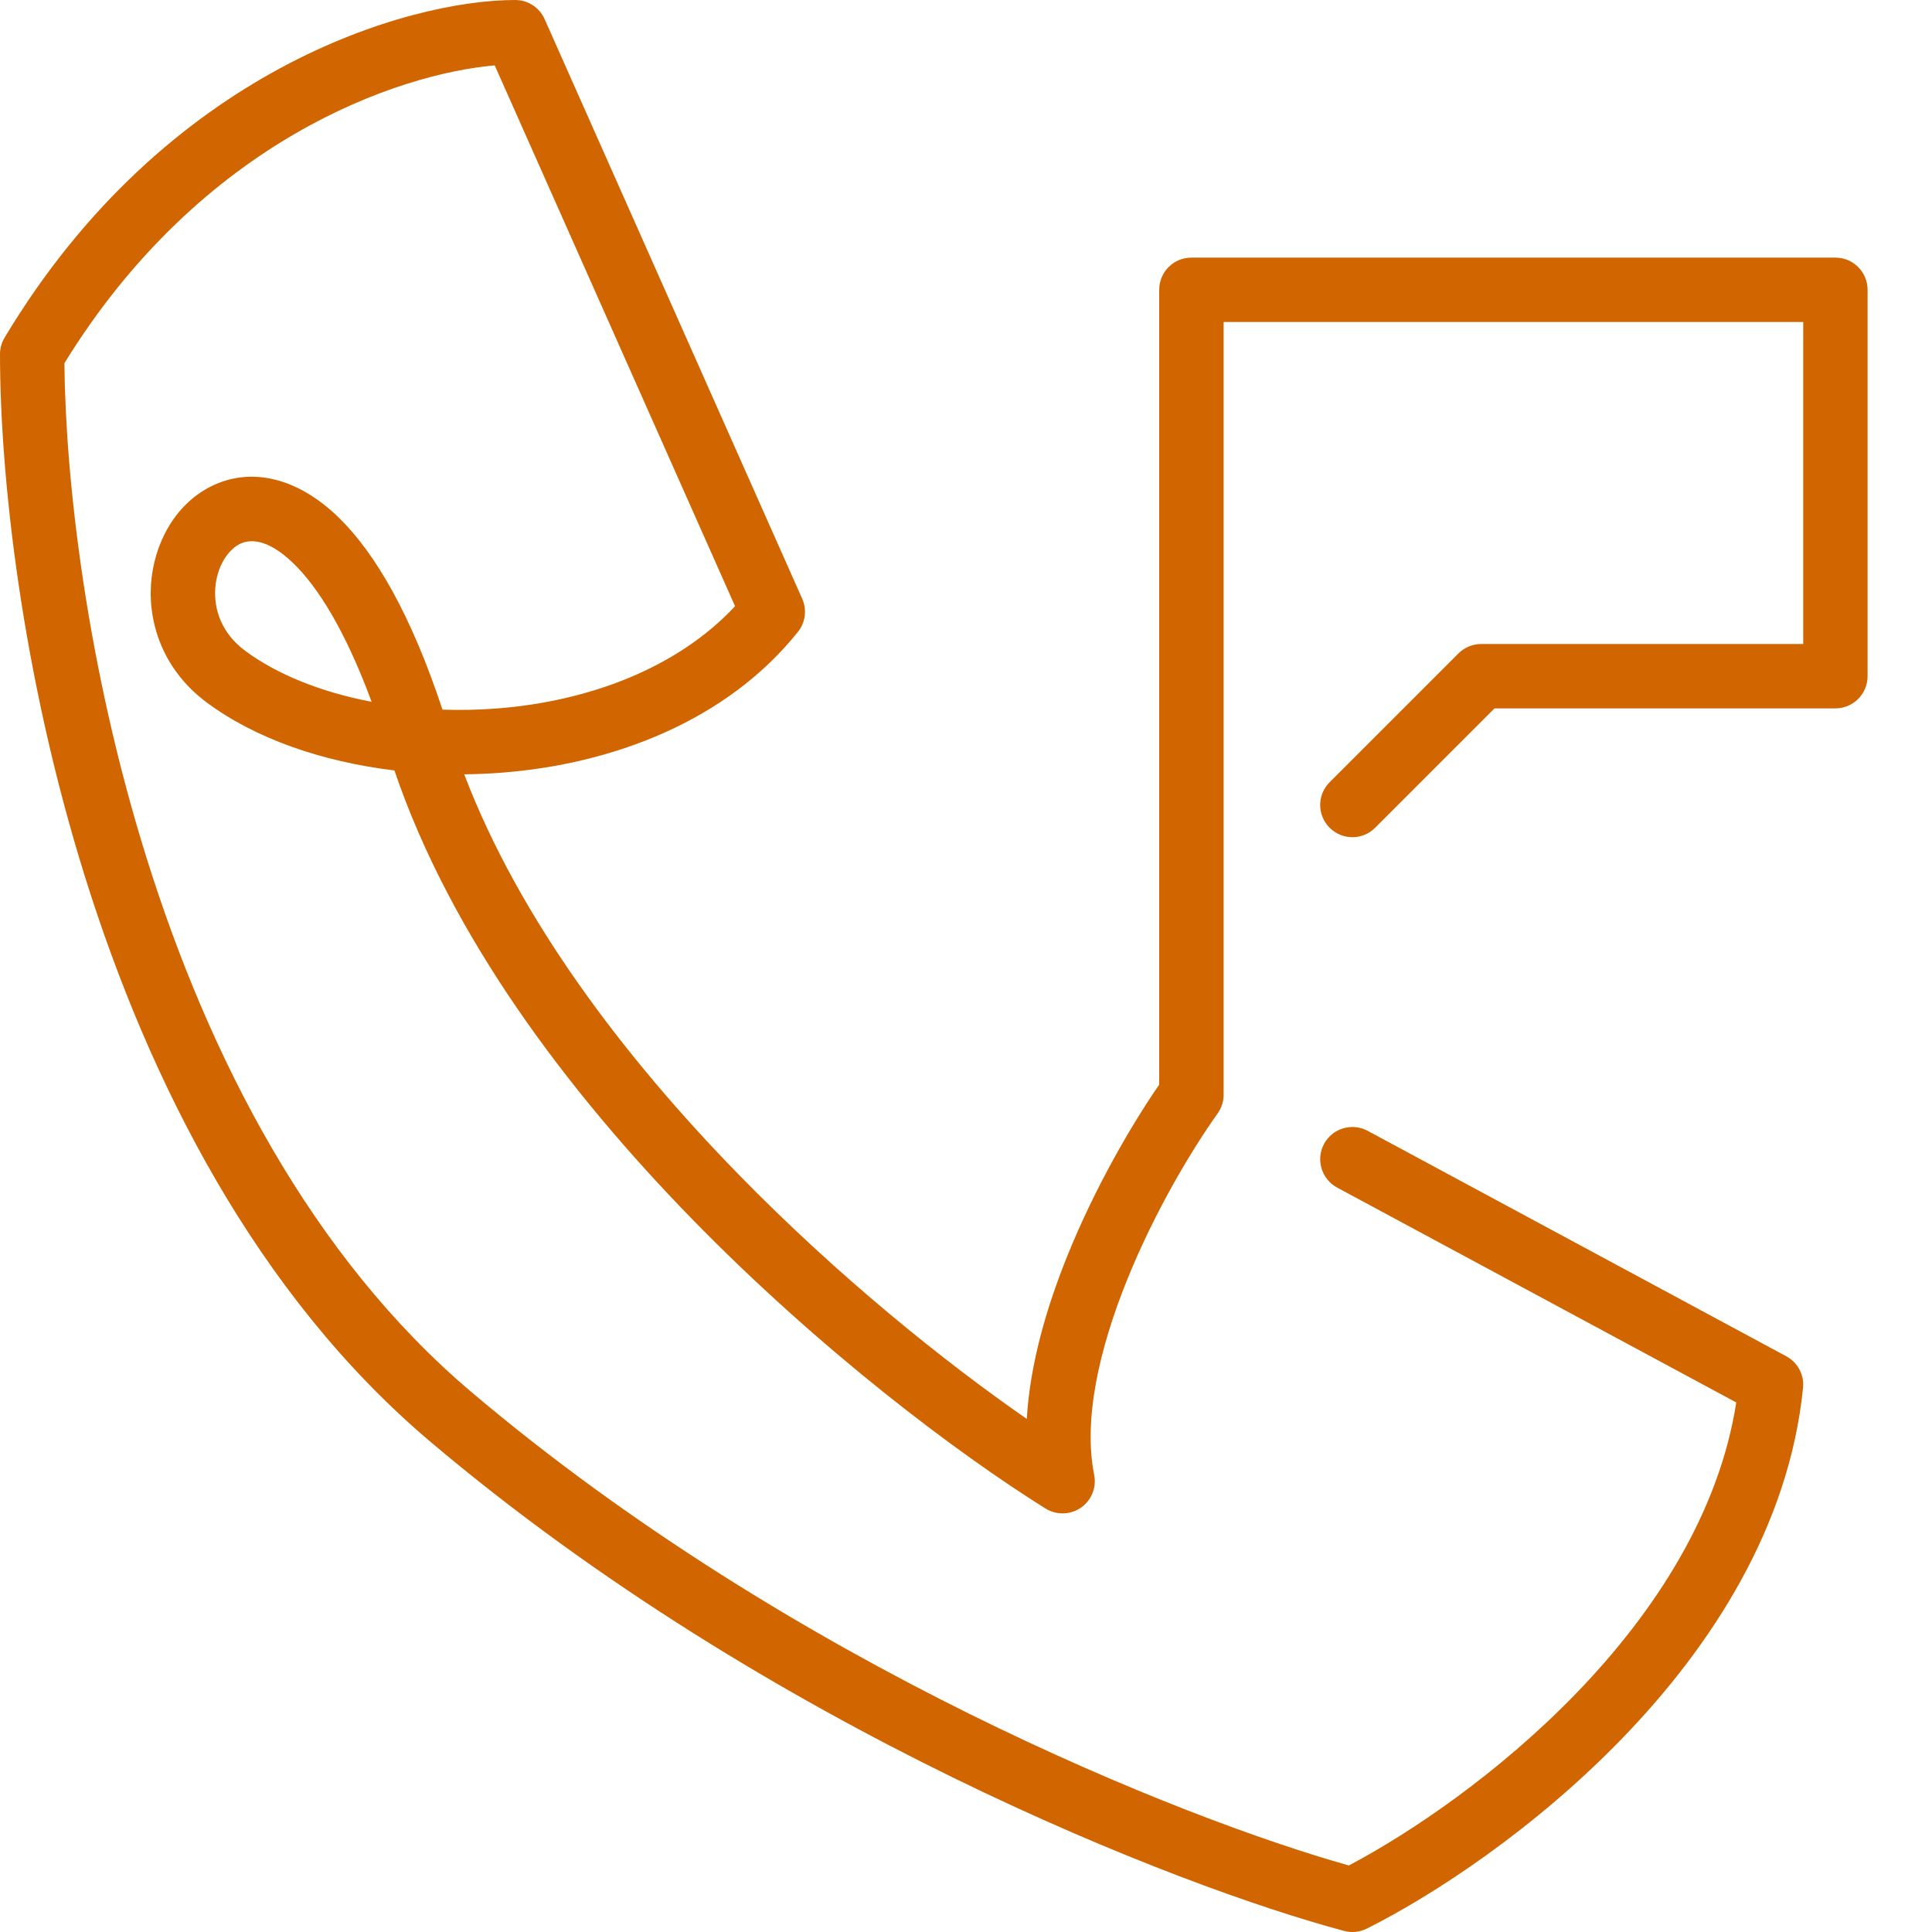 <svg width="32" height="32" viewBox="0 0 32 32" fill="none" xmlns="http://www.w3.org/2000/svg">
<path fill-rule="evenodd" clip-rule="evenodd" d="M0.076 5.592C2.74 1.151 6.762 0 8.533 0C8.744 0 8.935 0.124 9.021 0.317L13.287 9.917C13.368 10.099 13.341 10.311 13.216 10.466C12.028 11.952 10.133 12.658 8.308 12.798C8.102 12.814 7.895 12.823 7.689 12.825C8.602 15.222 10.337 17.508 12.222 19.441C13.894 21.156 15.659 22.567 17.007 23.502C17.059 22.59 17.338 21.645 17.679 20.8C18.138 19.663 18.743 18.628 19.2 17.965V4.8C19.2 4.505 19.439 4.267 19.733 4.267H30.4C30.694 4.267 30.933 4.505 30.933 4.8V11.2C30.933 11.495 30.694 11.733 30.4 11.733H24.754L22.777 13.71C22.569 13.919 22.231 13.919 22.023 13.71C21.814 13.502 21.814 13.165 22.023 12.956L24.156 10.823C24.256 10.723 24.392 10.667 24.533 10.667H29.867V5.333H20.267V18.133C20.267 18.244 20.232 18.353 20.167 18.443C19.744 19.036 19.125 20.066 18.668 21.2C18.203 22.351 17.941 23.519 18.123 24.429C18.165 24.637 18.078 24.851 17.903 24.972C17.728 25.093 17.498 25.098 17.317 24.986C15.861 24.076 13.587 22.369 11.458 20.186C9.417 18.093 7.471 15.523 6.533 12.761C5.336 12.617 4.222 12.233 3.413 11.627C2.725 11.11 2.457 10.364 2.501 9.682C2.543 9.024 2.886 8.361 3.495 8.056C4.156 7.726 4.928 7.911 5.605 8.567C6.219 9.164 6.811 10.187 7.329 11.754C7.624 11.764 7.924 11.758 8.226 11.735C9.752 11.617 11.217 11.067 12.175 10.041L8.194 1.083C6.605 1.221 3.344 2.316 1.067 6.015C1.084 7.934 1.432 11.028 2.429 14.214C3.453 17.488 5.145 20.804 7.811 23.059C13.151 27.578 19.606 30.13 22.341 30.898C23.359 30.361 24.834 29.367 26.123 28.03C27.411 26.693 28.473 25.056 28.758 23.229L22.147 19.67C21.888 19.53 21.791 19.206 21.93 18.947C22.07 18.688 22.393 18.591 22.653 18.73L29.586 22.464C29.776 22.566 29.886 22.772 29.864 22.986C29.634 25.285 28.348 27.258 26.891 28.77C25.431 30.285 23.753 31.386 22.638 31.944C22.522 32.002 22.388 32.016 22.262 31.982C19.539 31.256 12.743 28.63 7.122 23.874C4.242 21.436 2.467 17.908 1.411 14.533C0.354 11.153 0 7.873 0 5.867C0 5.77 0.026 5.675 0.076 5.592ZM6.155 11.624C5.712 10.423 5.255 9.714 4.862 9.333C4.405 8.889 4.11 8.941 3.972 9.01C3.78 9.106 3.59 9.376 3.565 9.751C3.543 10.103 3.675 10.49 4.053 10.773C4.58 11.168 5.316 11.464 6.155 11.624Z" fill="#D16600"/>
</svg>
